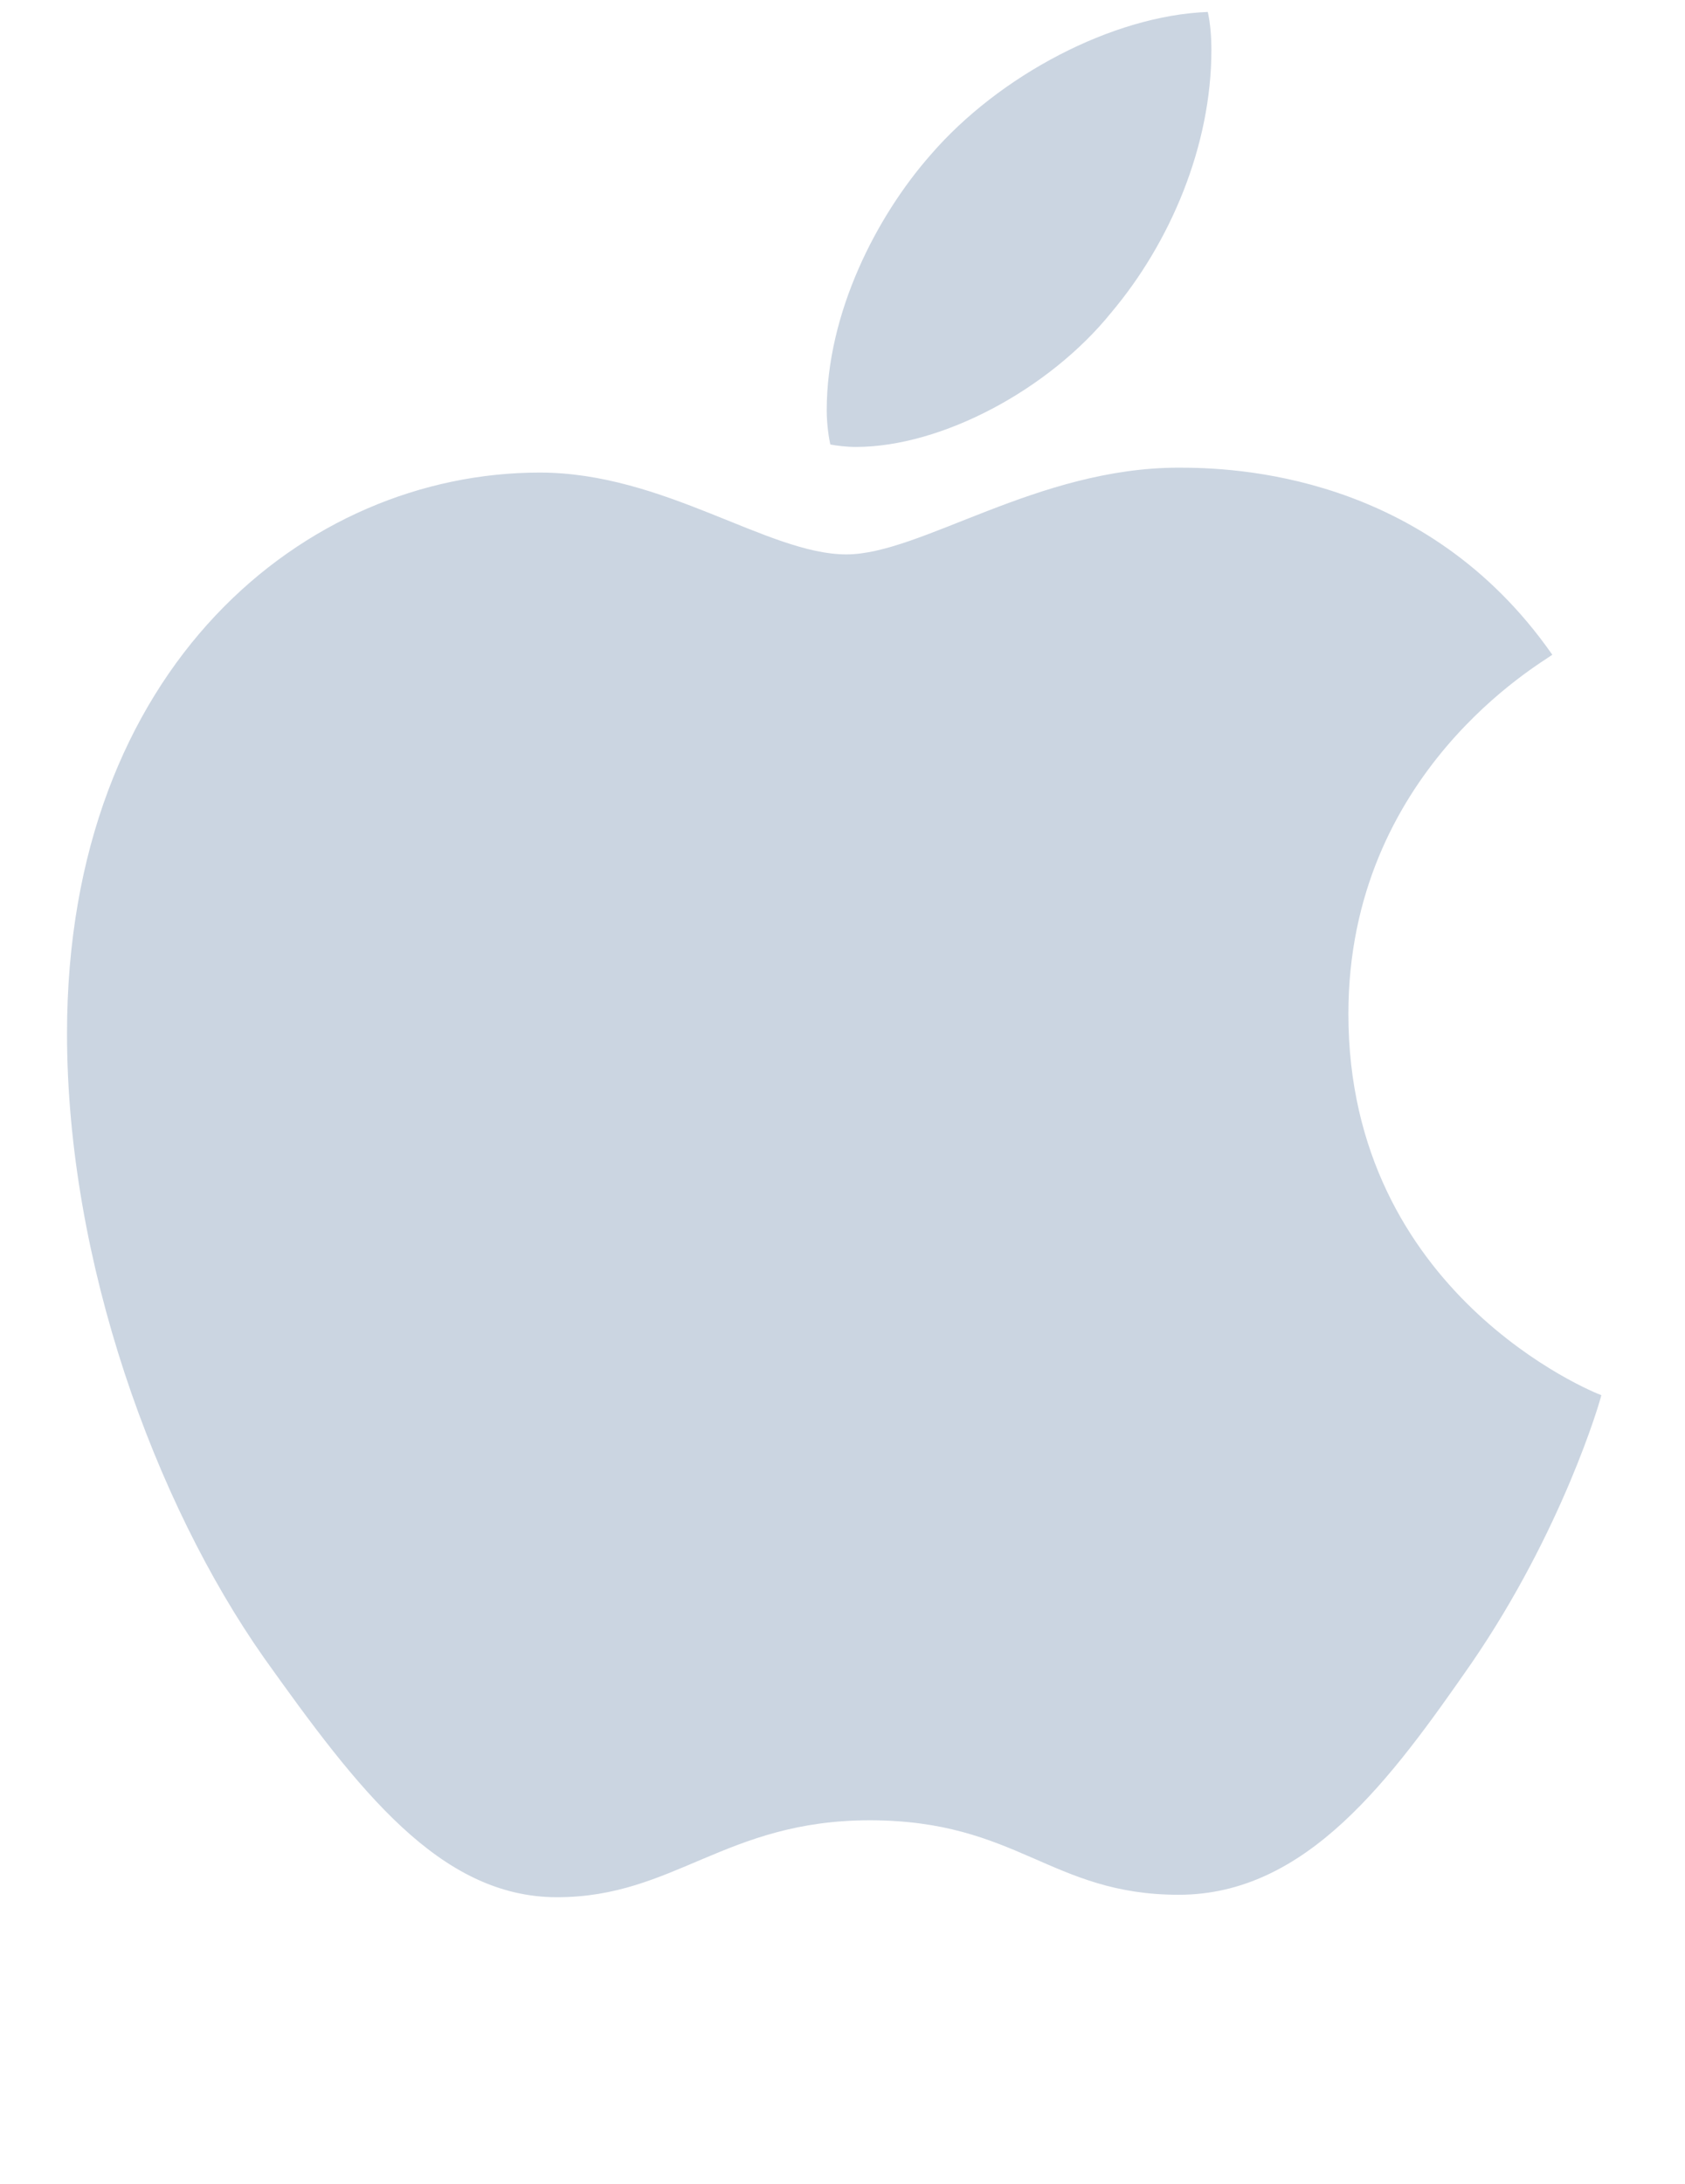 <svg width="44" height="57" viewBox="0 0 44 57" fill="none" xmlns="http://www.w3.org/2000/svg">
<path d="M40.535 17.09C40.25 17.311 35.21 20.151 35.21 26.465C35.21 33.768 41.623 36.352 41.815 36.416C41.785 36.573 40.796 39.954 38.434 43.399C36.328 46.431 34.128 49.457 30.781 49.457C27.435 49.457 26.573 47.513 22.71 47.513C18.945 47.513 17.607 49.521 14.546 49.521C11.485 49.521 9.349 46.716 6.893 43.271C4.048 39.226 1.75 32.941 1.75 26.977C1.75 17.409 7.971 12.335 14.093 12.335C17.346 12.335 20.058 14.471 22.1 14.471C24.044 14.471 27.075 12.207 30.776 12.207C32.179 12.207 37.218 12.335 40.535 17.09ZM29.019 8.157C30.55 6.341 31.633 3.821 31.633 1.302C31.633 0.952 31.603 0.598 31.539 0.312C29.049 0.406 26.086 1.971 24.3 4.043C22.897 5.637 21.588 8.157 21.588 10.711C21.588 11.095 21.652 11.479 21.682 11.602C21.839 11.632 22.095 11.666 22.351 11.666C24.585 11.666 27.395 10.17 29.019 8.157Z" fill="#CBD5E1"/>
</svg>

